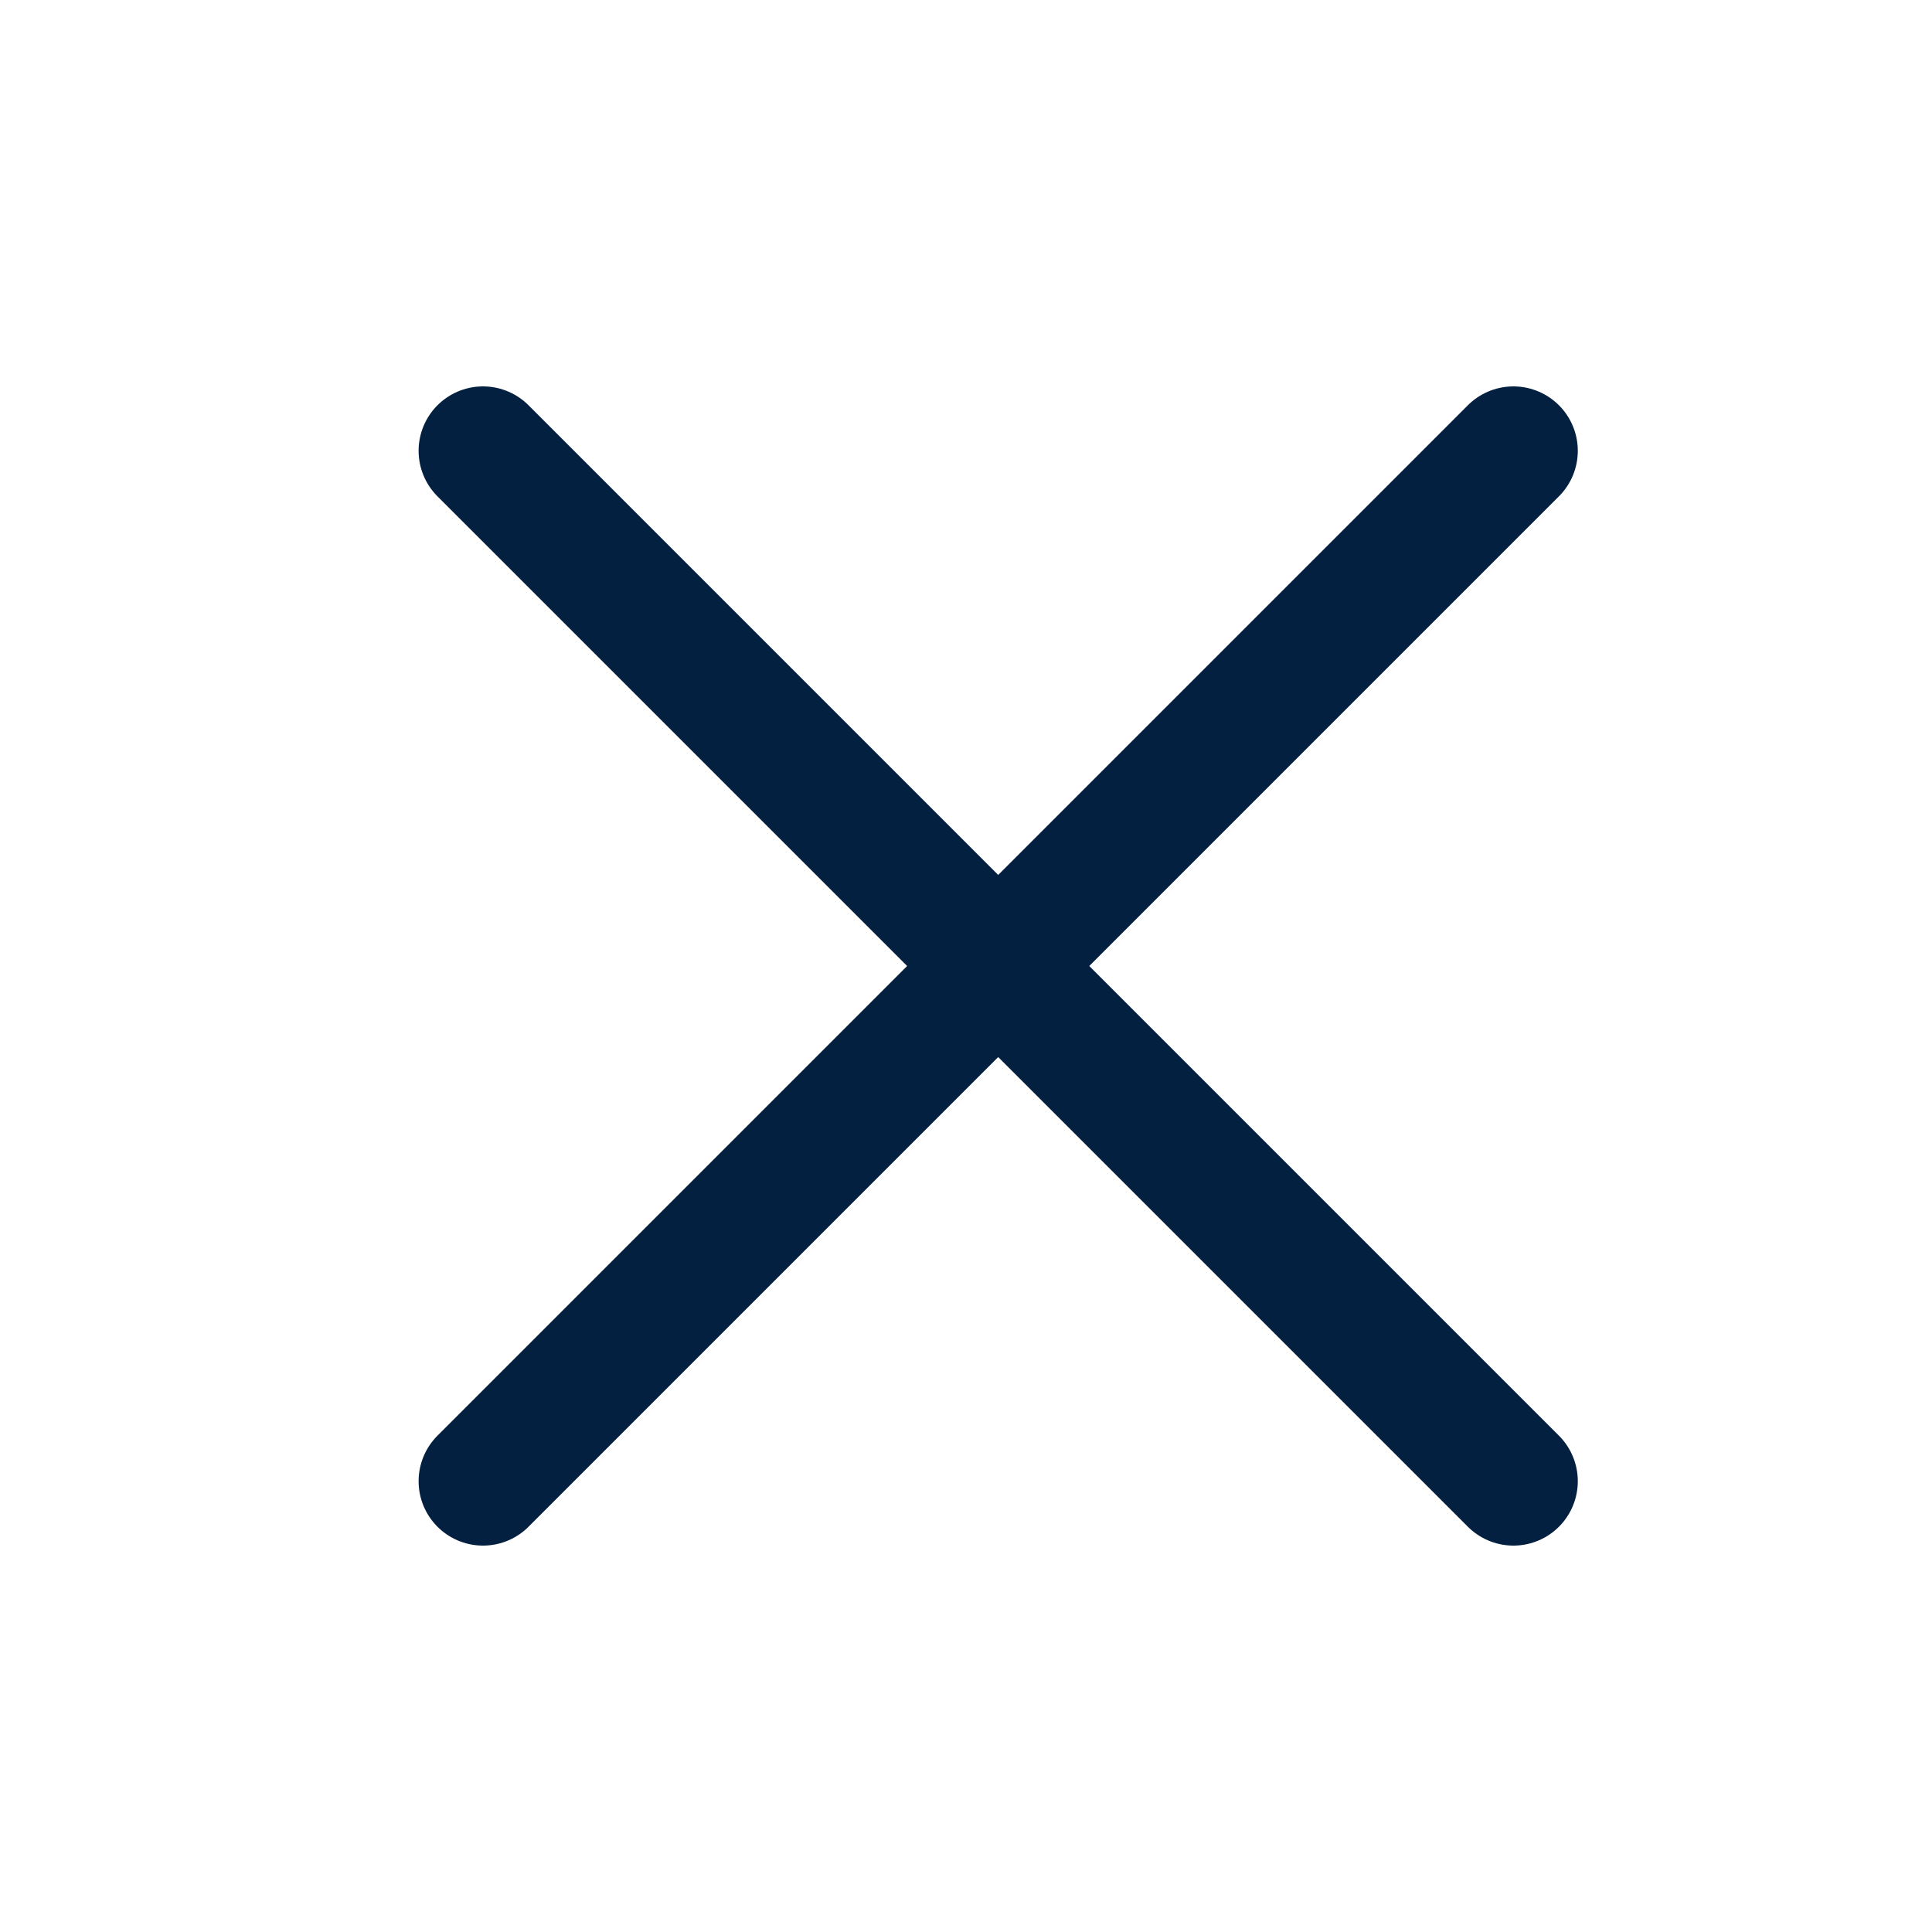 <svg width="15" height="15" viewBox="0 0 15 15" fill="none" xmlns="http://www.w3.org/2000/svg">
<path d="M3.75 3.5L11.75 11.5" stroke="#042040" stroke-linecap="round" stroke-linejoin="round"/>
<path d="M3.75 11.5L11.75 3.5" stroke="#042040" stroke-linecap="round" stroke-linejoin="round"/>
</svg>
